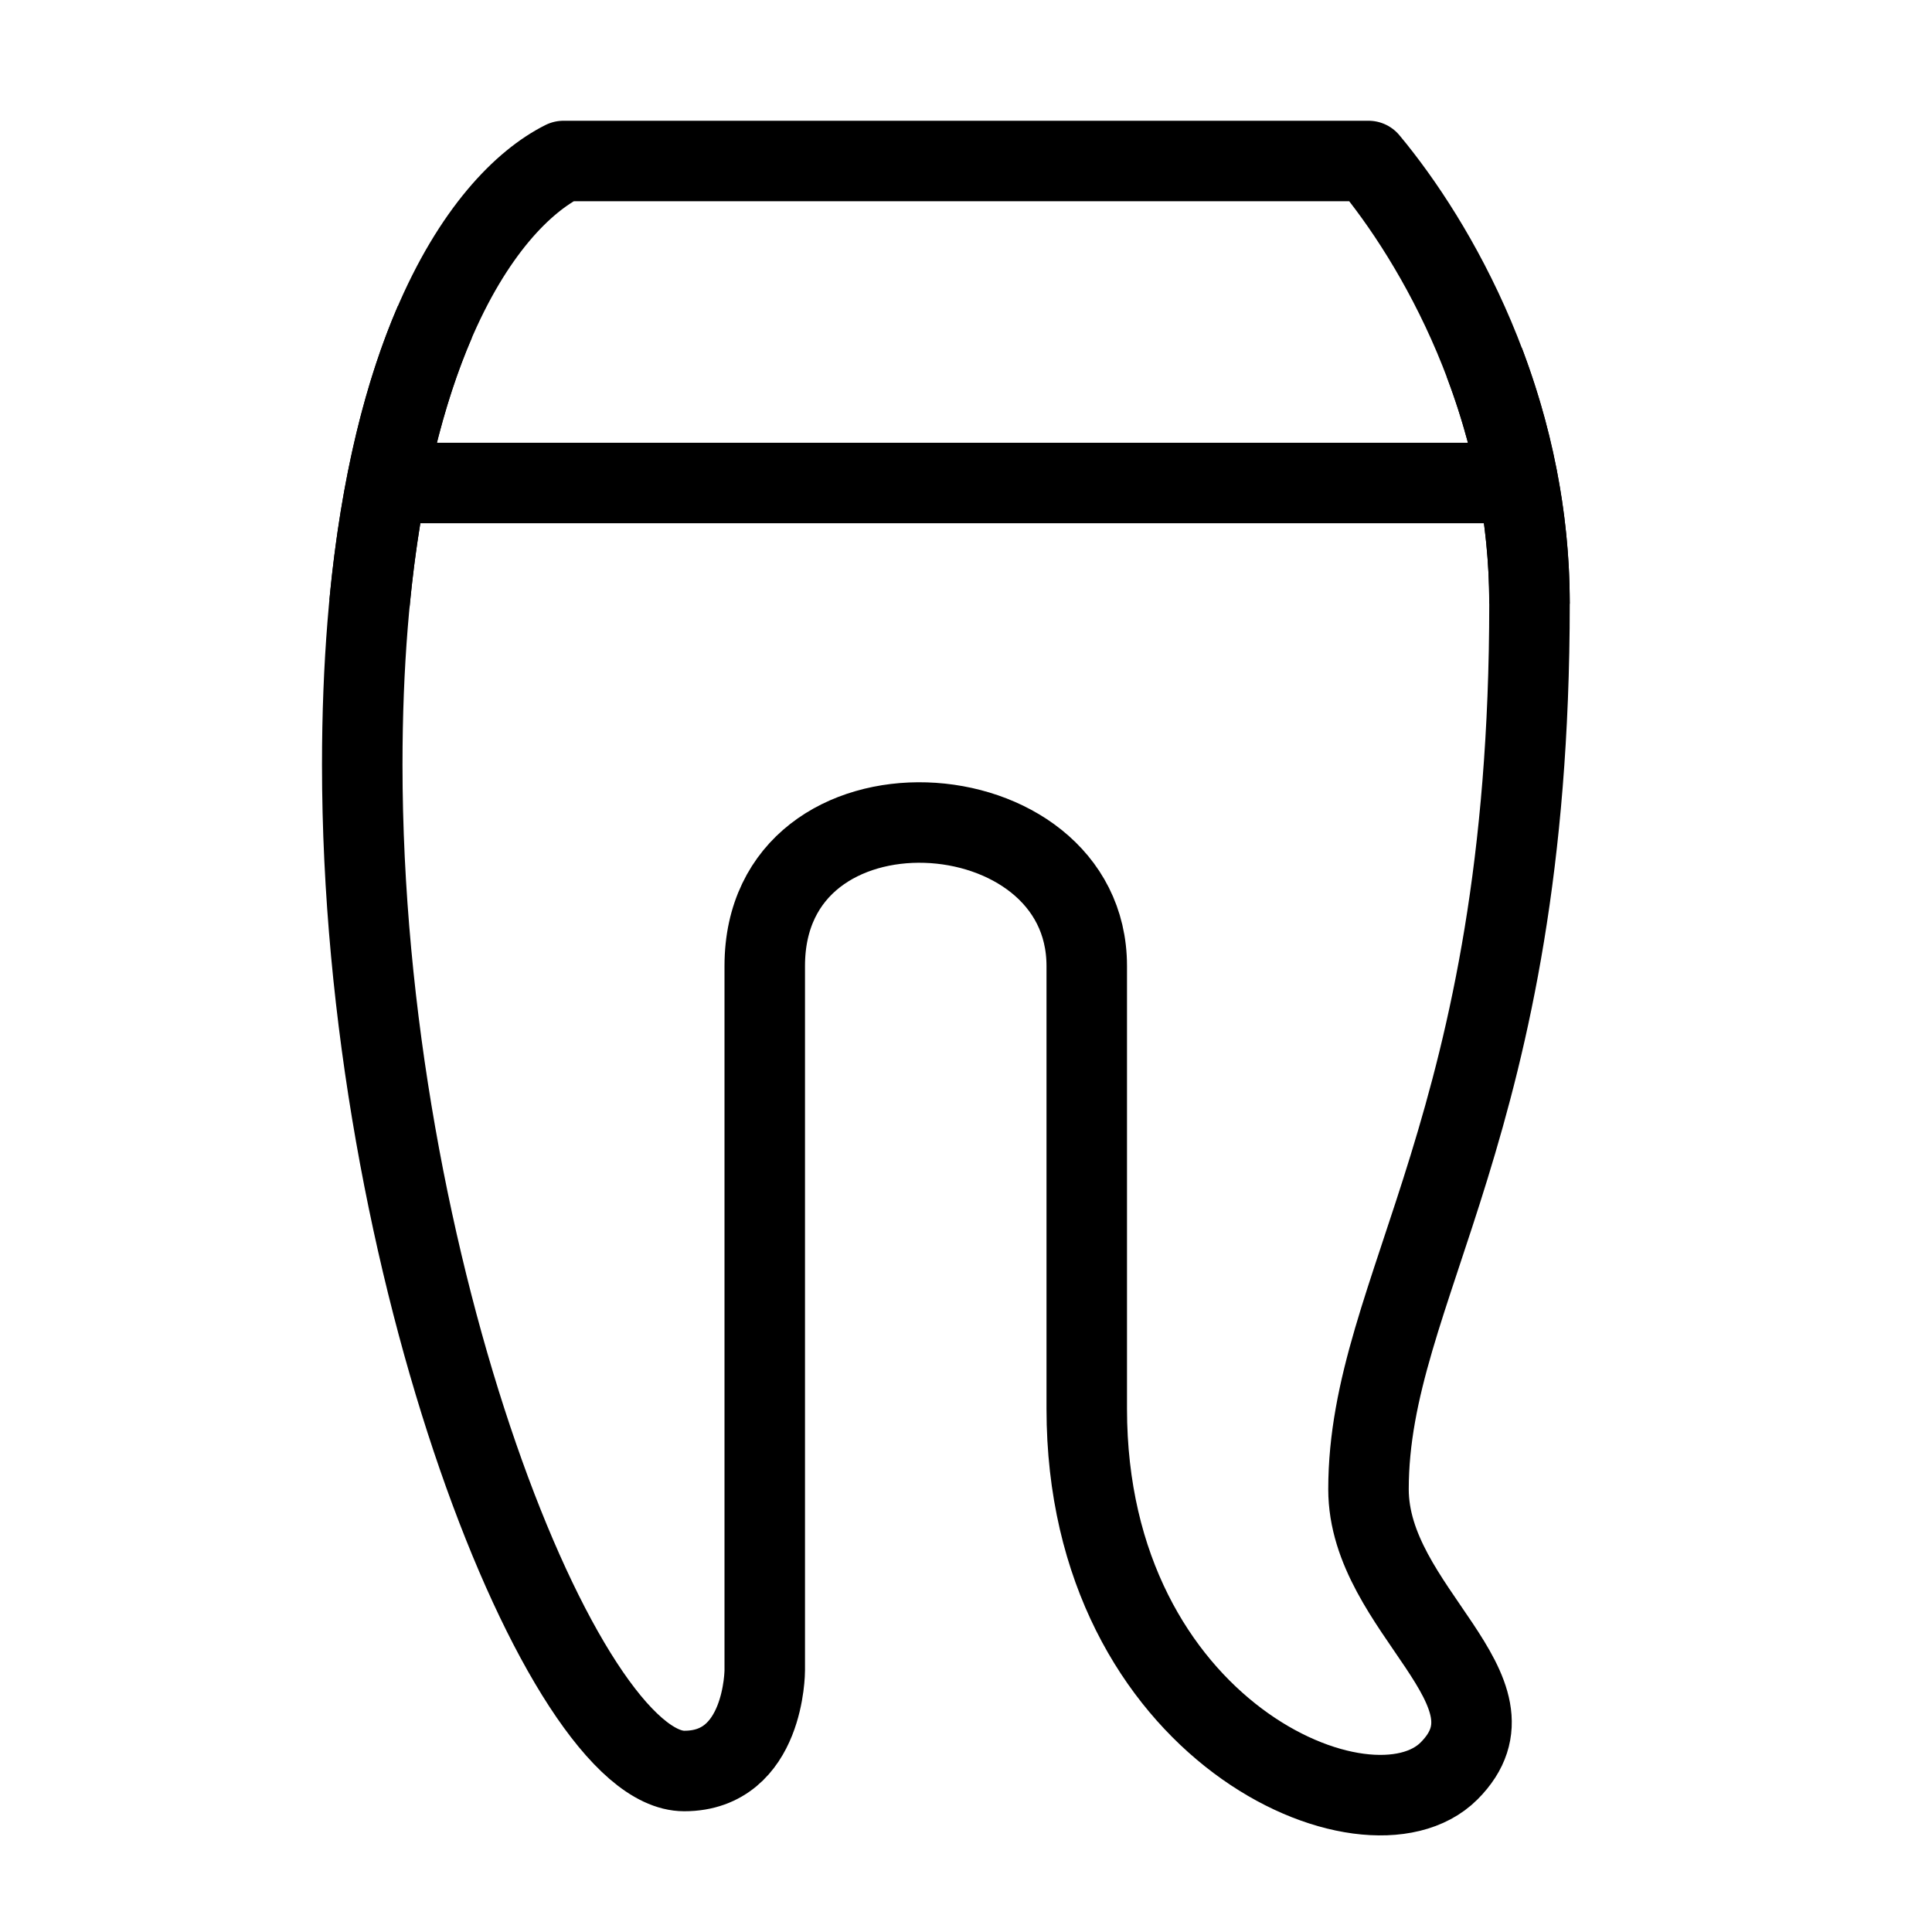 <svg viewBox="0 0 48 48" fill="none" xmlns="http://www.w3.org/2000/svg"><path d="M34 4H14C12 5 9 9 9 19C9 31.5 14 44 17 44C19 44 19 41.5 19 41.5V24C19 19 27 19.5 27 24V35C27 43 34 46 36 44C38 42 34 40 34 37C34 32 38 28 38 15C38 10 35.667 6 34 4Z" fill="none" stroke="currentColor" stroke-width="2" stroke-linejoin="round"/><path d="M10 12H37" stroke="currentColor" stroke-width="2" stroke-linecap="round" stroke-linejoin="round"/><path d="M10.803 8C10.071 9.696 9.466 11.981 9.179 15" stroke="currentColor" stroke-width="2" stroke-linejoin="round"/><path d="M38 15C38 12.772 37.537 10.742 36.876 9" stroke="currentColor" stroke-width="2" stroke-linejoin="round"/></svg>
